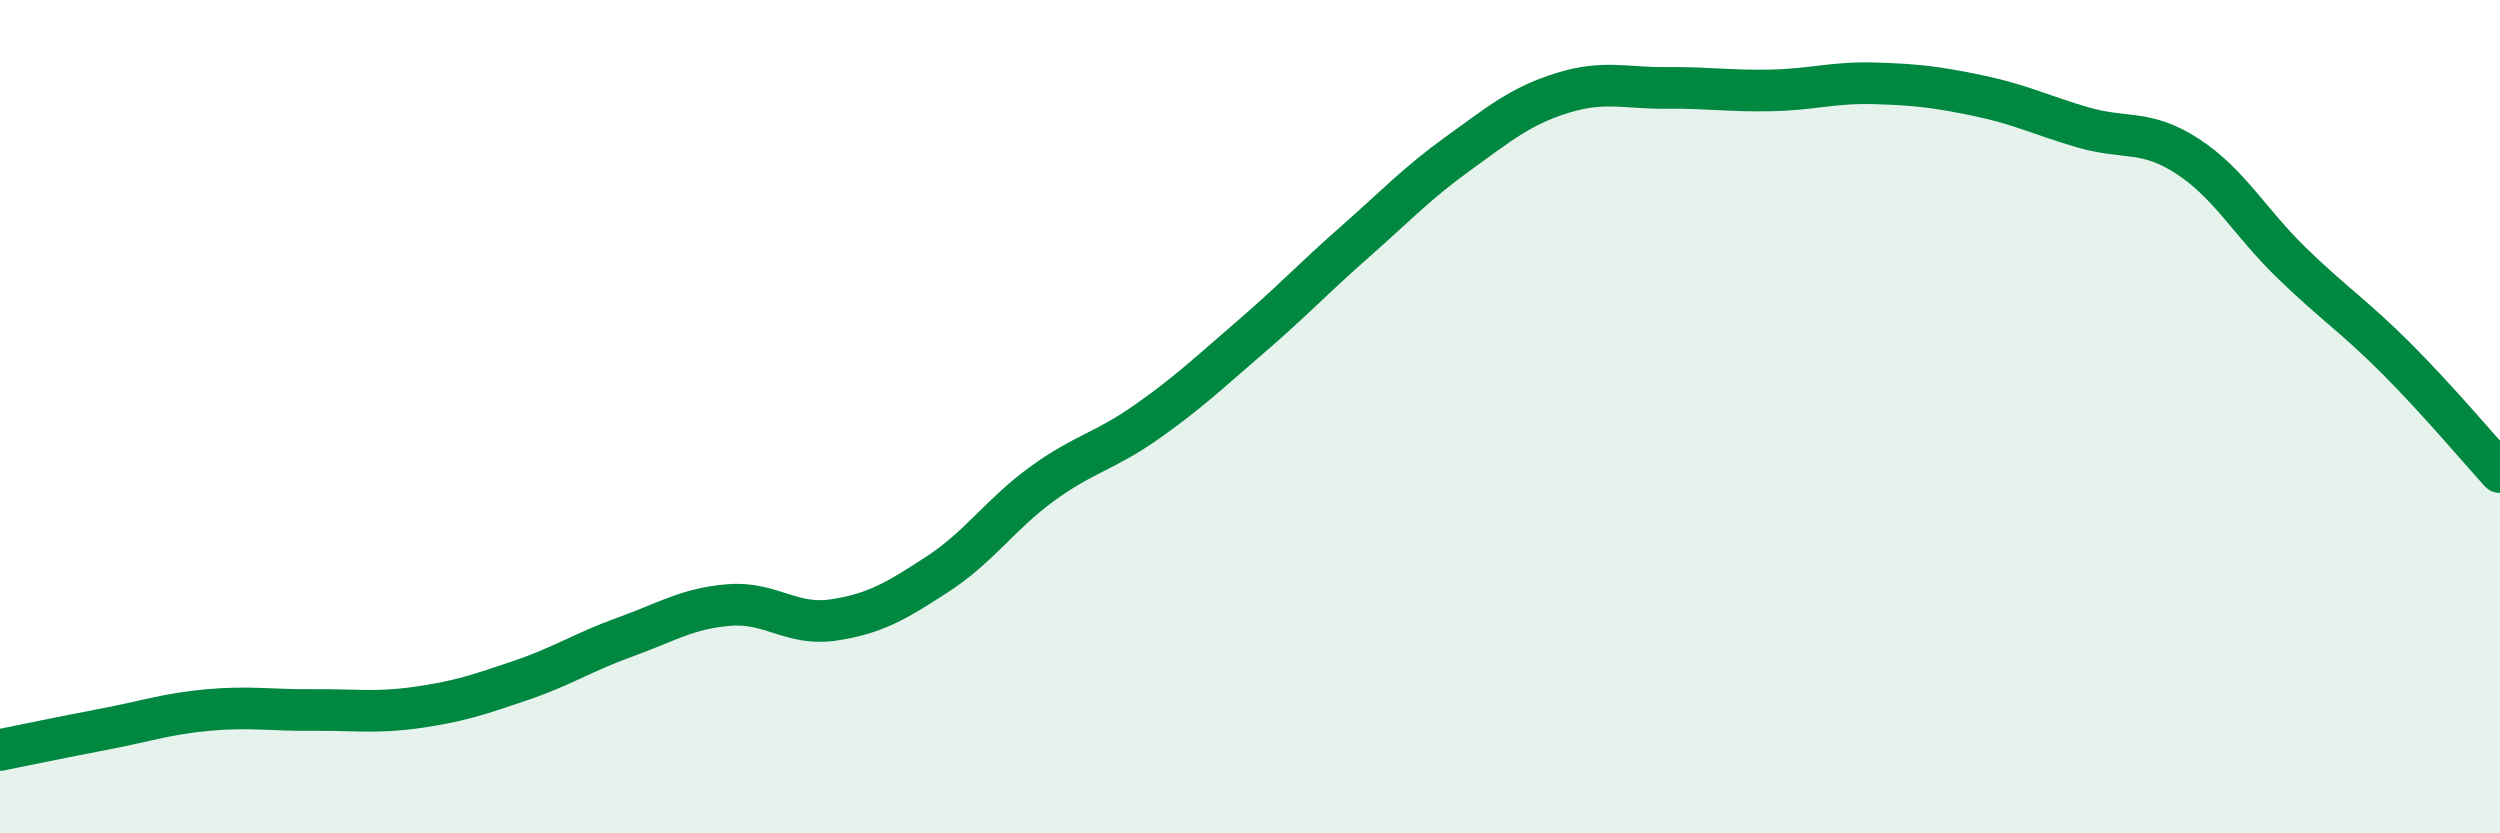 
    <svg width="60" height="20" viewBox="0 0 60 20" xmlns="http://www.w3.org/2000/svg">
      <path
        d="M 0,18 C 0.5,17.9 1.5,17.69 2.5,17.5 C 3.5,17.31 4,17.13 5,17.04 C 6,16.95 6.5,17.05 7.5,17.04 C 8.5,17.03 9,17.12 10,16.98 C 11,16.84 11.5,16.67 12.5,16.33 C 13.5,15.99 14,15.65 15,15.29 C 16,14.93 16.5,14.6 17.5,14.52 C 18.5,14.44 19,15.03 20,14.88 C 21,14.73 21.5,14.43 22.5,13.78 C 23.5,13.13 24,12.35 25,11.62 C 26,10.89 26.5,10.84 27.5,10.14 C 28.5,9.44 29,8.96 30,8.1 C 31,7.24 31.5,6.7 32.5,5.82 C 33.5,4.94 34,4.4 35,3.68 C 36,2.96 36.5,2.54 37.5,2.23 C 38.5,1.92 39,2.12 40,2.11 C 41,2.1 41.5,2.19 42.5,2.17 C 43.5,2.15 44,1.97 45,2 C 46,2.03 46.5,2.09 47.5,2.3 C 48.5,2.51 49,2.77 50,3.06 C 51,3.35 51.5,3.1 52.5,3.75 C 53.5,4.4 54,5.34 55,6.31 C 56,7.28 56.5,7.59 57.5,8.59 C 58.5,9.59 59.5,10.78 60,11.33L60 20L0 20Z"
        fill="#008740"
        opacity="0.1"
        stroke-linecap="round"
        stroke-linejoin="round"
      />
      <path
        d="M 0,18 C 0.5,17.9 1.5,17.69 2.5,17.5 C 3.5,17.31 4,17.13 5,17.04 C 6,16.95 6.5,17.05 7.5,17.04 C 8.5,17.03 9,17.12 10,16.98 C 11,16.84 11.5,16.67 12.5,16.33 C 13.5,15.99 14,15.65 15,15.29 C 16,14.93 16.5,14.6 17.5,14.52 C 18.5,14.44 19,15.03 20,14.88 C 21,14.73 21.5,14.43 22.5,13.78 C 23.5,13.13 24,12.35 25,11.62 C 26,10.89 26.5,10.84 27.5,10.14 C 28.5,9.44 29,8.96 30,8.1 C 31,7.24 31.5,6.7 32.5,5.82 C 33.5,4.94 34,4.4 35,3.68 C 36,2.96 36.5,2.54 37.5,2.23 C 38.5,1.92 39,2.12 40,2.11 C 41,2.1 41.5,2.19 42.5,2.17 C 43.5,2.15 44,1.97 45,2 C 46,2.03 46.5,2.09 47.5,2.3 C 48.5,2.51 49,2.77 50,3.06 C 51,3.35 51.5,3.1 52.5,3.75 C 53.5,4.4 54,5.34 55,6.31 C 56,7.28 56.5,7.59 57.5,8.59 C 58.5,9.59 59.5,10.78 60,11.33"
        stroke="#008740"
        stroke-width="1"
        fill="none"
        stroke-linecap="round"
        stroke-linejoin="round"
      />
    </svg>
  
